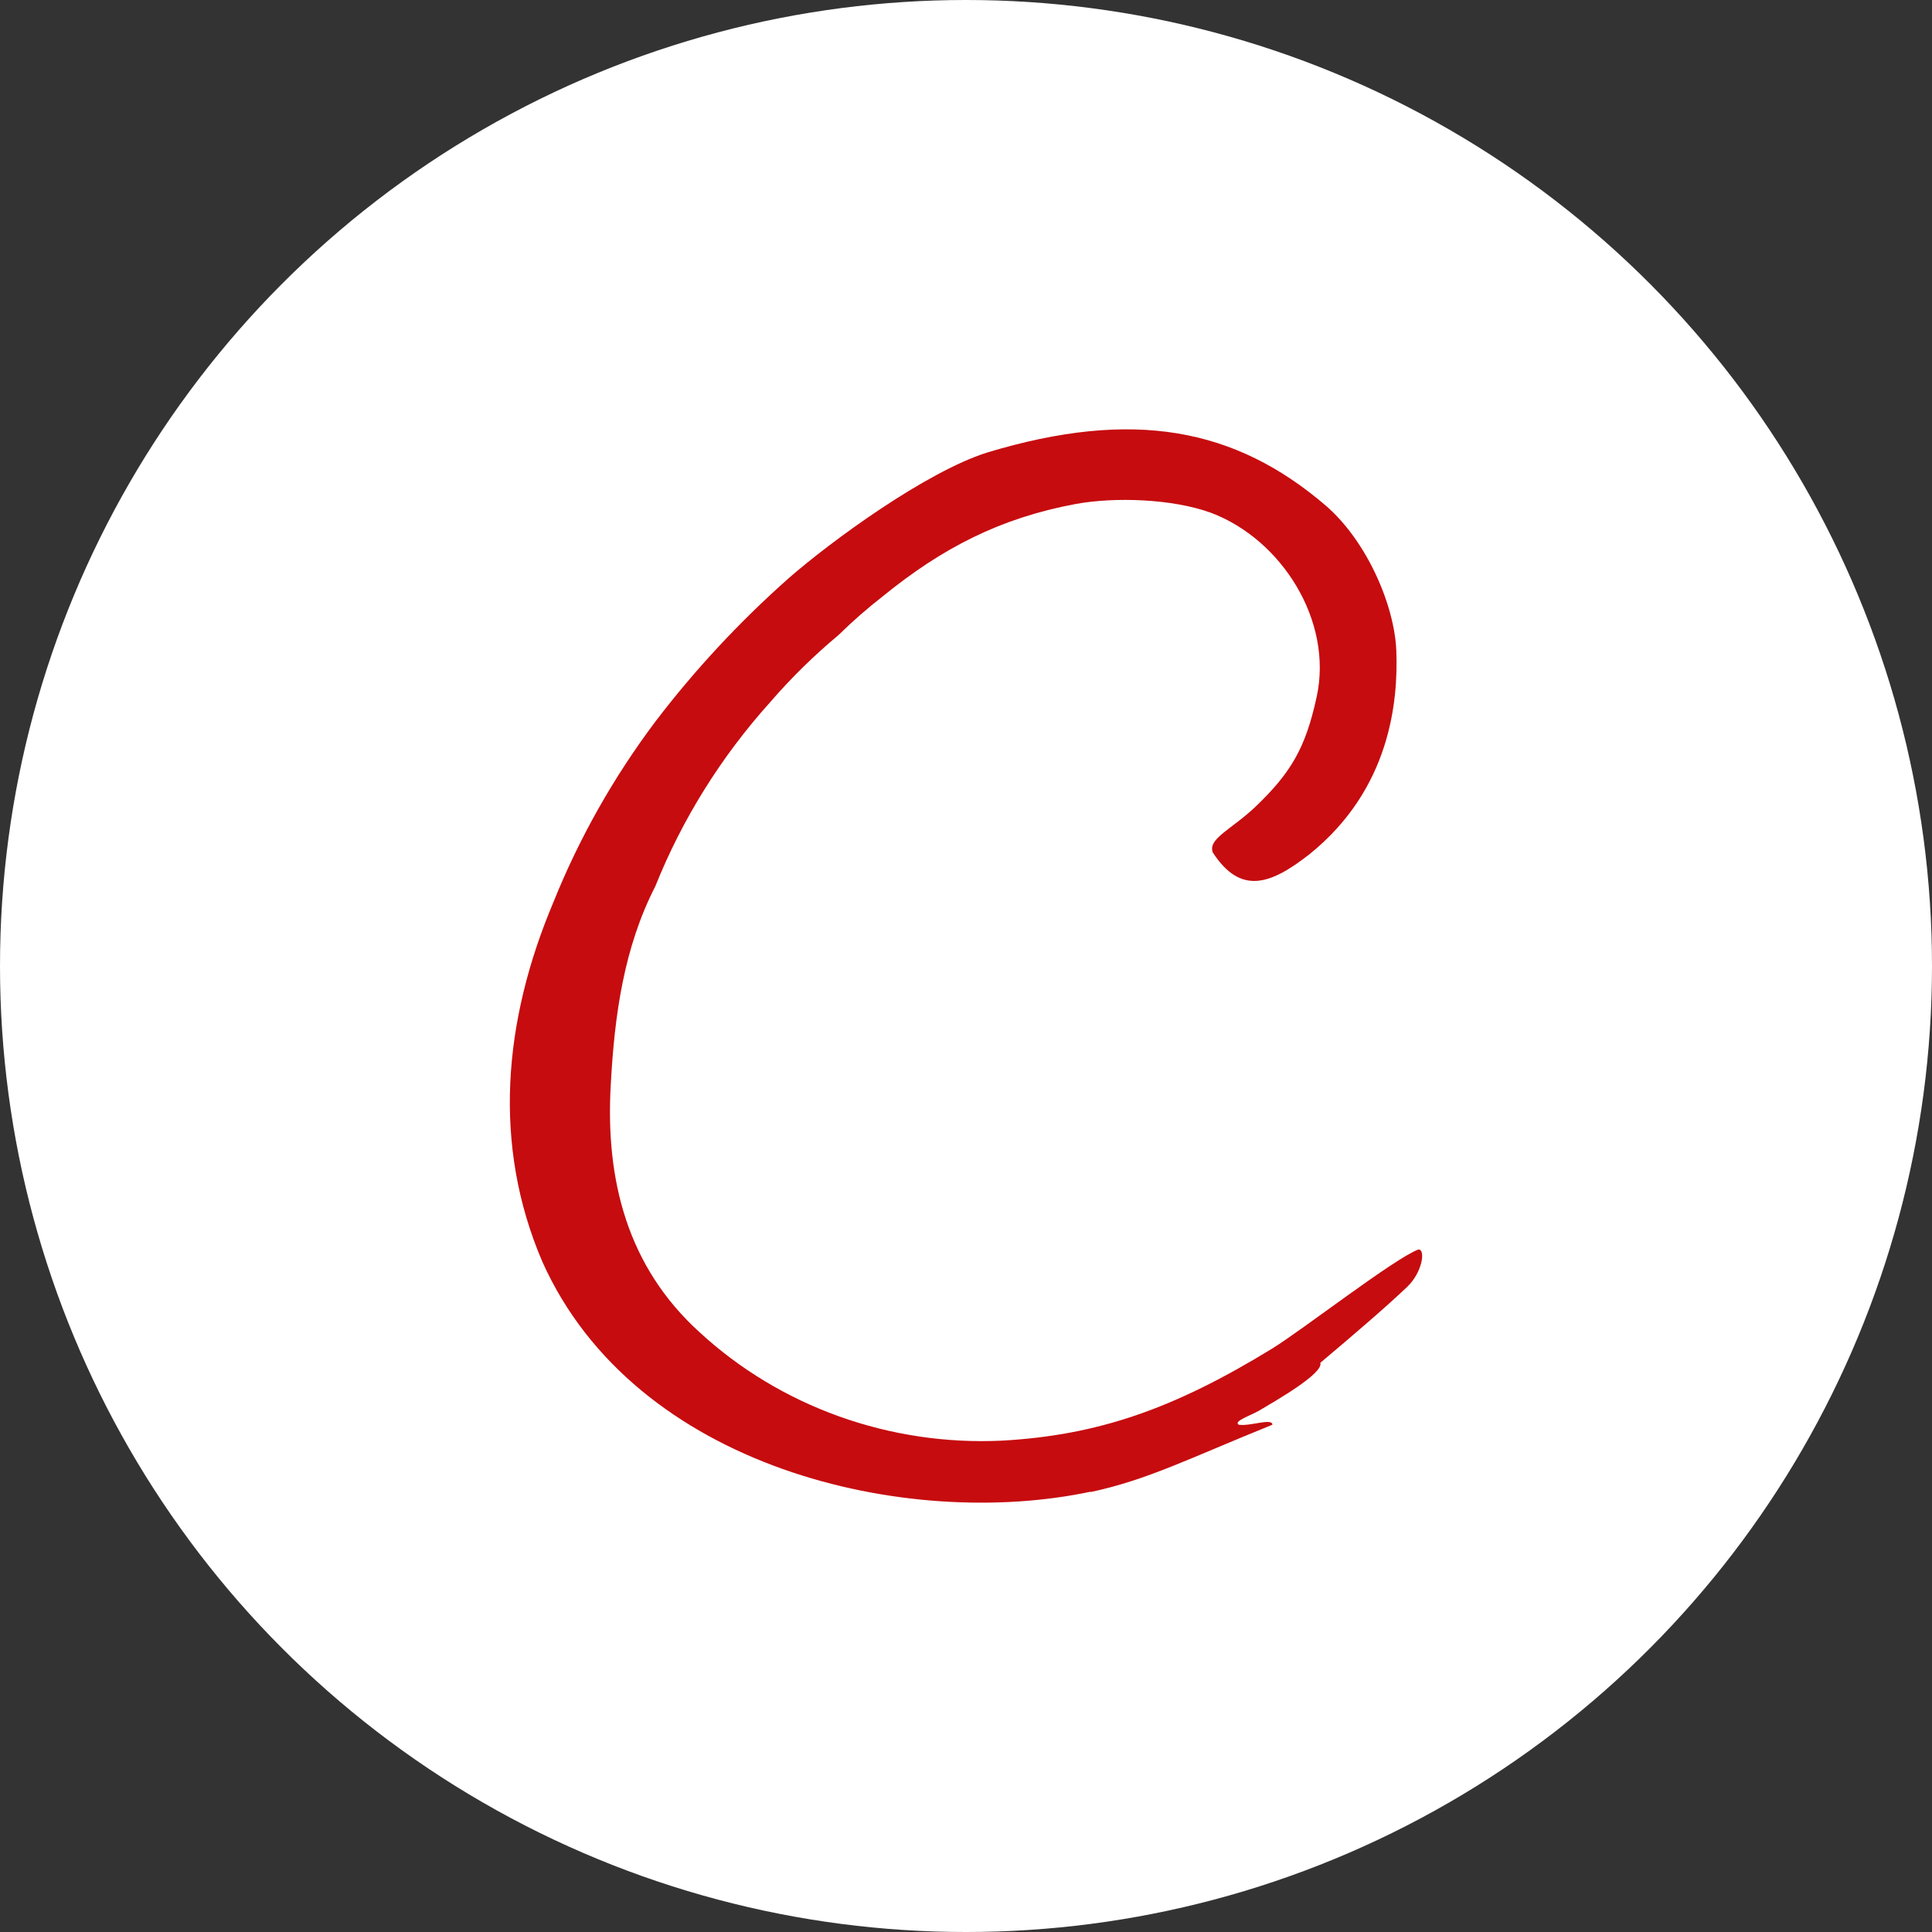 <svg width="72" height="72" viewBox="0 0 72 72" fill="none" xmlns="http://www.w3.org/2000/svg">
<rect x="0" y="0" width="72" height="72" fill="#333333" stroke="none"/>
<circle cx="36" cy="36" r="36" fill="white"/>
<path d="M40.651 55.603C42.793 55.142 44.311 54.351 47.418 53.096C47.418 52.832 46.59 53.162 46.164 53.096C45.957 52.964 46.581 52.766 46.926 52.568C47.478 52.239 49.341 51.184 49.203 50.789C50.379 49.797 51.62 48.742 52.448 47.951C53 47.424 53.138 46.564 52.862 46.564C51.965 46.897 48.582 49.533 47.409 50.258C43.749 52.502 40.918 53.491 37.328 53.689C35.263 53.786 33.2 53.477 31.265 52.783C29.33 52.089 27.564 51.024 26.076 49.653C23.383 47.214 22.555 43.981 22.762 40.419C22.9 37.845 23.245 35.326 24.421 33.031C25.424 30.525 26.872 28.204 28.701 26.169C29.479 25.269 30.333 24.43 31.254 23.662C31.777 23.148 32.331 22.664 32.912 22.212C35.107 20.429 37.262 19.308 40.093 18.781C41.542 18.517 43.684 18.583 45.132 19.111C47.757 20.099 49.689 23.134 49.068 25.972C48.654 27.883 48.102 28.806 46.791 30.061C45.891 30.918 44.994 31.26 45.201 31.775C46.236 33.36 47.343 32.974 48.792 31.841C51.83 29.402 52.106 26.104 52.037 24.255C51.968 22.541 50.934 20.165 49.413 18.847C46.029 15.944 42.232 15.219 36.779 16.867C34.499 17.592 30.978 20.162 29.391 21.549C27.557 23.174 25.893 24.964 24.421 26.895C22.86 28.974 21.584 31.235 20.623 33.624C18.758 38.043 18.344 42.66 20.209 47.014C23.659 54.734 33.809 57.042 40.645 55.591" fill="#C60C0F"/>
</svg>
